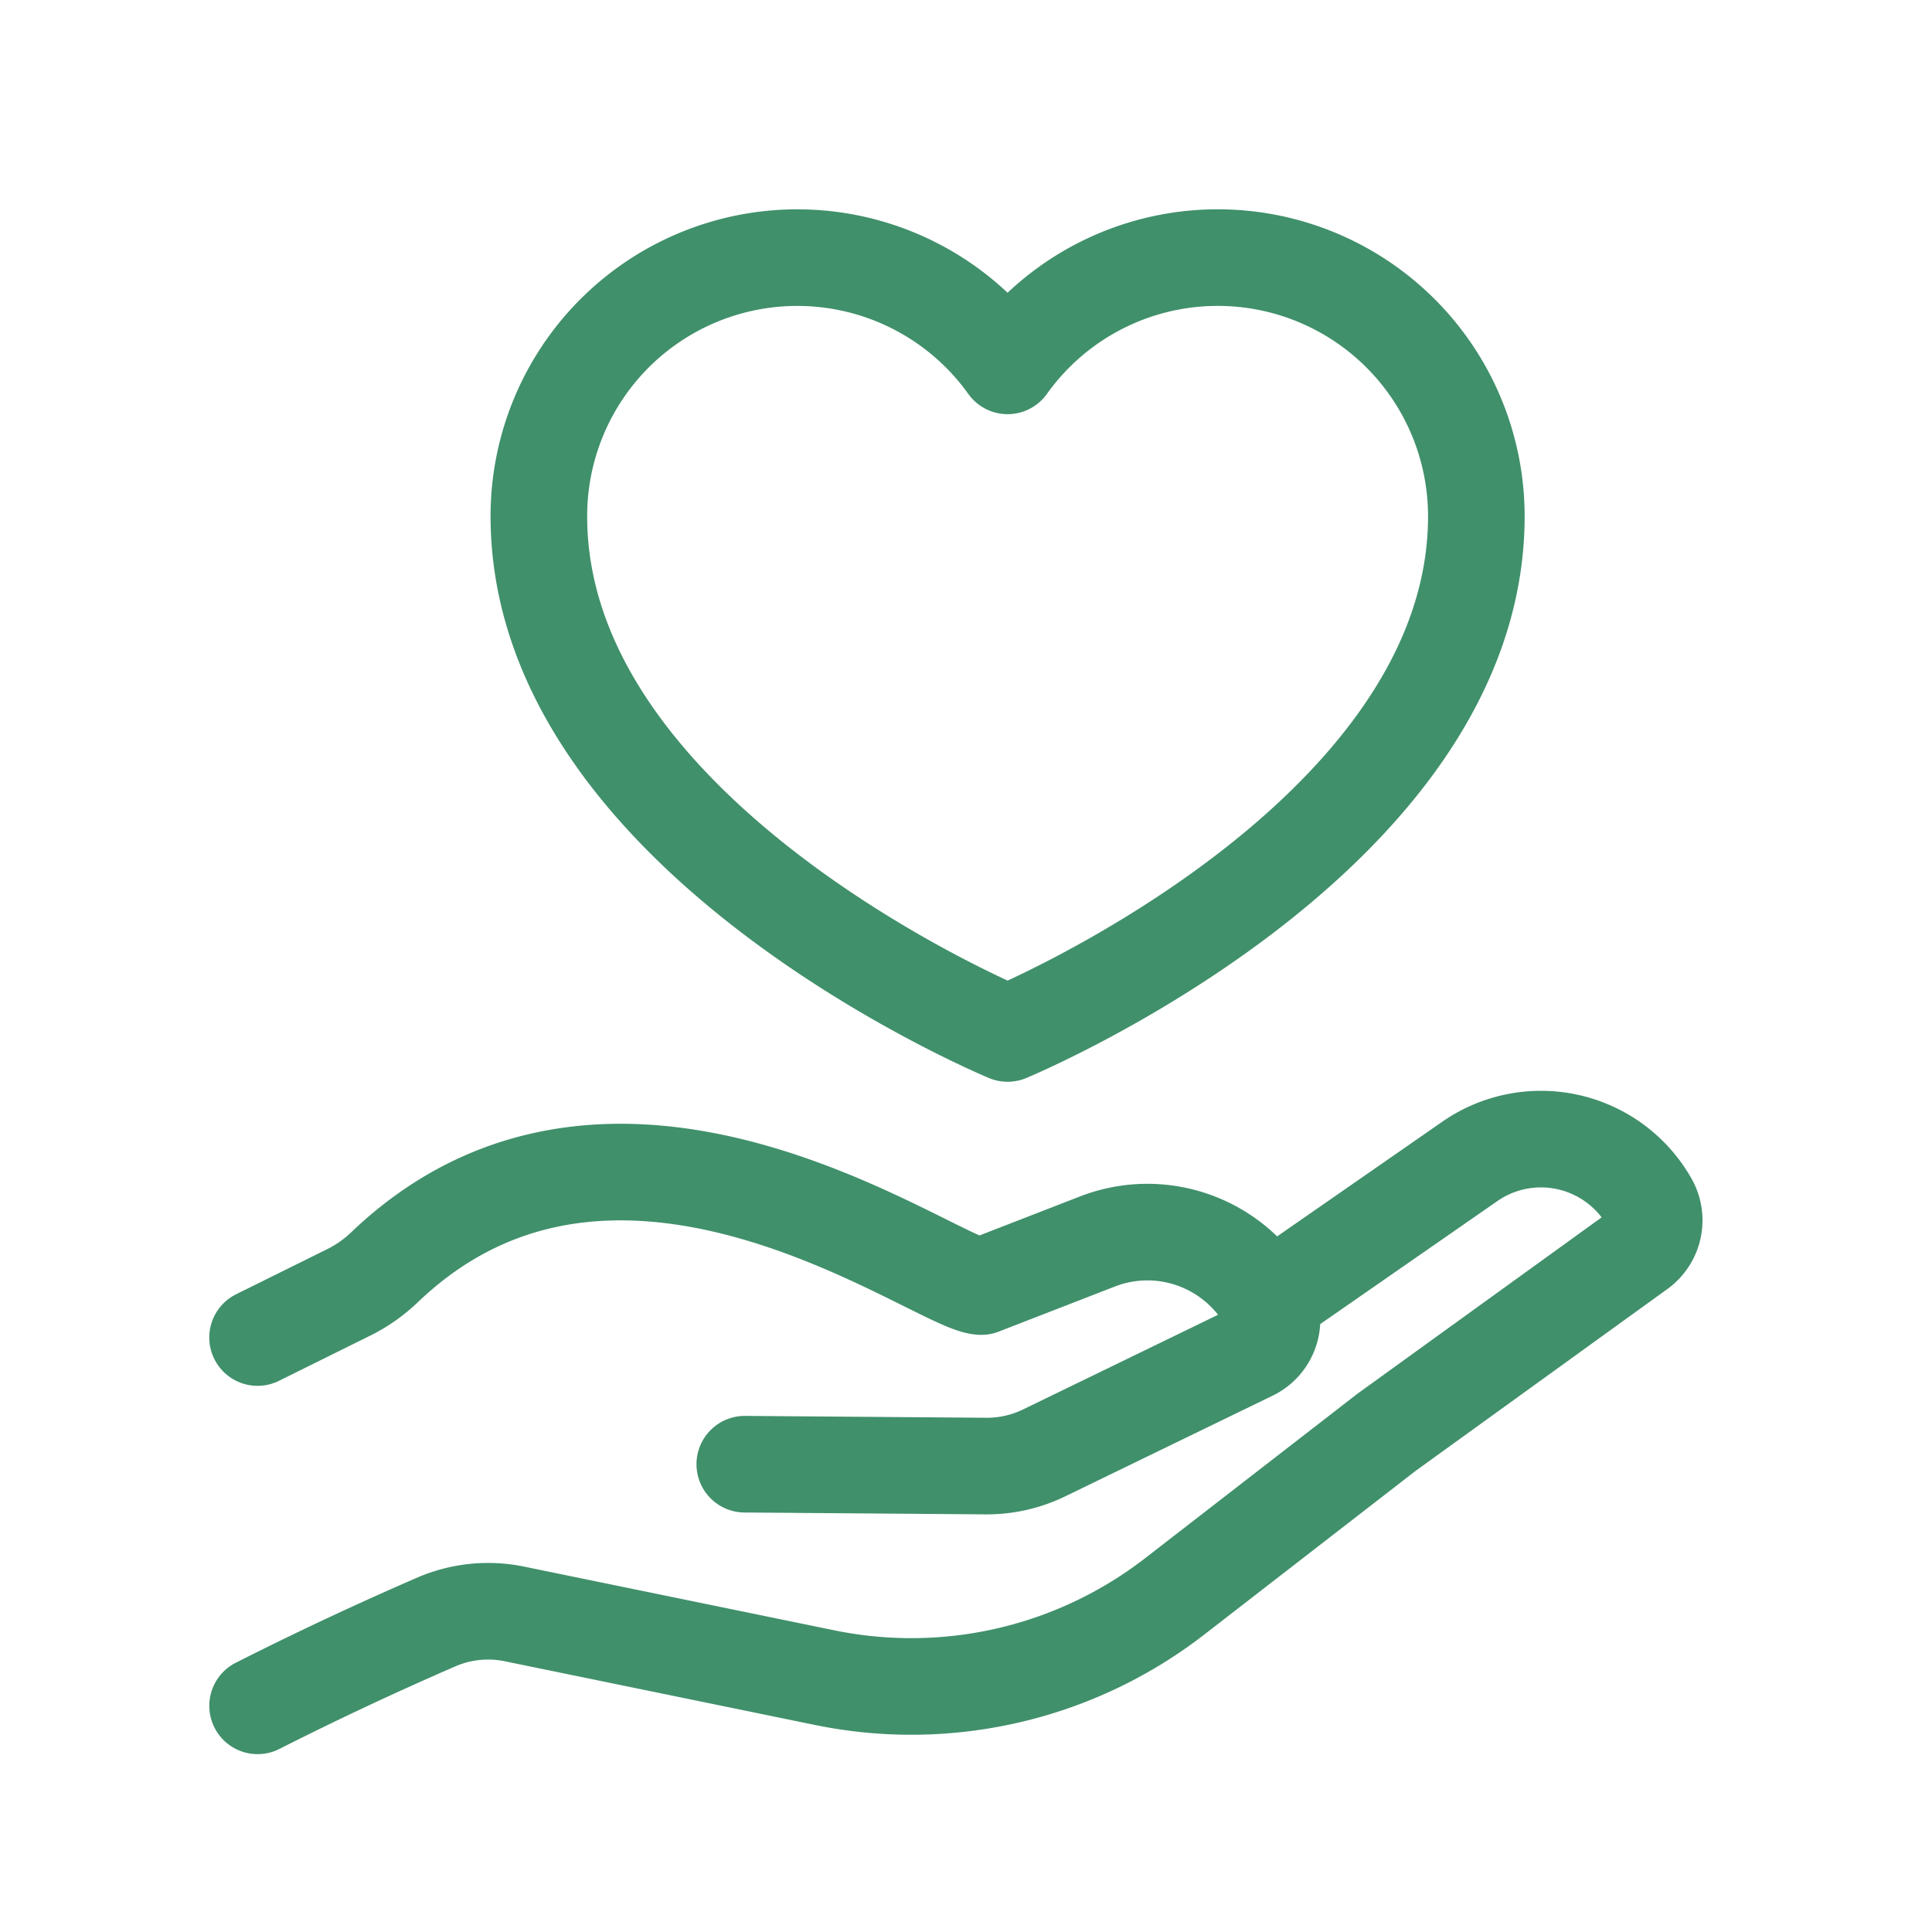 <svg xmlns="http://www.w3.org/2000/svg" xmlns:xlink="http://www.w3.org/1999/xlink" width="60" height="60" viewBox="0 0 60 60">
  <defs>
    <clipPath id="clip-life-stage-icon">
      <rect width="60" height="60"/>
    </clipPath>
  </defs>
  <g id="life-stage-icon" clip-path="url(#clip-life-stage-icon)">
    <g id="Group_5150" data-name="Group 5150" transform="translate(-320.139 -2701.978)">
      <path id="Path_7243" data-name="Path 7243" d="M22.131,263.617l7.49.058a4.074,4.074,0,0,0,1.811-.411l6.46-3.136a1.127,1.127,0,0,0,.448-1.589,4.288,4.288,0,0,0-5.236-1.847L29.477,258.1c-1.369-.027-11.214-7.547-18.5-.632a4.522,4.522,0,0,1-1.091.786L7,259.683" transform="translate(321.138 2483.833)" fill="none" stroke="#40906b" stroke-linecap="round" stroke-linejoin="round" stroke-width="3"/>
      <path id="Path_7244" data-name="Path 7244" d="M38.362,250.632l6.281-4.361a3.872,3.872,0,0,1,5.564,1.237,1.134,1.134,0,0,1-.292,1.5l-7.859,5.676-6.536,5.063A13.36,13.36,0,0,1,24.607,262.3l-9.632-1.978a4.056,4.056,0,0,0-2.434.254q-2.806,1.217-5.541,2.6" transform="translate(321.139 2491.778)" fill="none" stroke="#40906b" stroke-linecap="round" stroke-linejoin="round" stroke-width="3"/>
      <path id="Path_7245" data-name="Path 7245" d="M104.208,7a8.014,8.014,0,0,0-6.526,3.362,8.026,8.026,0,0,0-14.557,4.67c0,10.039,14.557,16.063,14.557,16.063s14.557-6.024,14.557-16.063A8.032,8.032,0,0,0,104.208,7Z" transform="translate(253.749 2702.978)" fill="none" stroke="#40906b" stroke-linecap="round" stroke-linejoin="round" stroke-width="3"/>
    </g>
  </g>
</svg>
